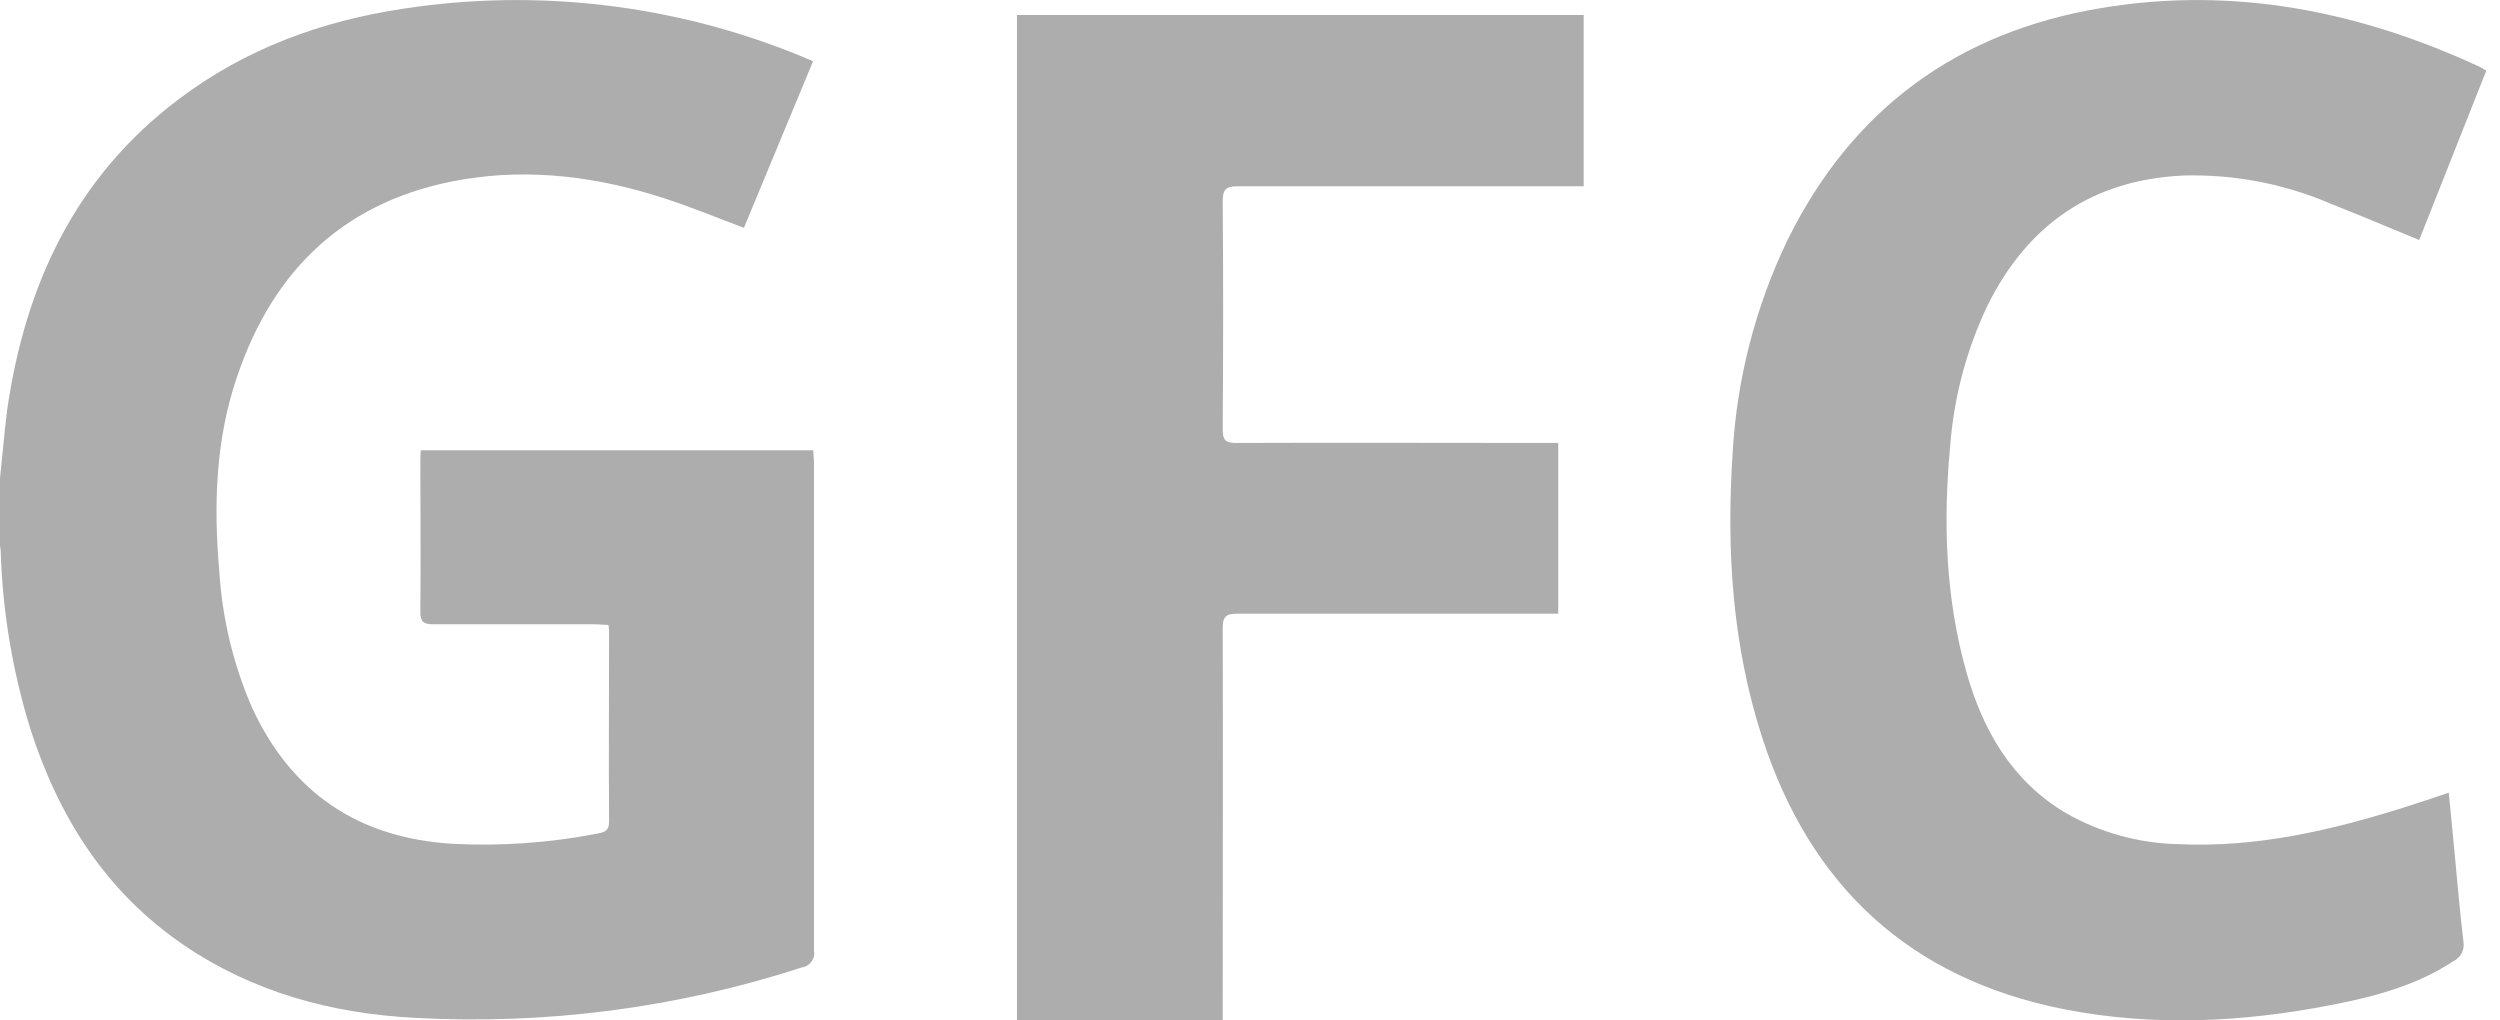 <svg width="49" height="20" viewBox="0 0 49 20" fill="none" xmlns="http://www.w3.org/2000/svg">
<g clip-path="url(#clip0_4530_3256)">
<path d="M0 9.378C0.048 8.928 0.084 8.476 0.141 8.029C0.496 5.579 1.477 3.47 3.503 1.944C4.809 0.956 6.299 0.412 7.902 0.171C10.535 -0.233 13.229 0.088 15.694 1.098C15.766 1.127 15.836 1.159 15.936 1.201L14.581 4.465C14.047 4.266 13.536 4.053 13.011 3.884C11.726 3.467 10.405 3.294 9.069 3.518C6.81 3.898 5.369 5.242 4.646 7.385C4.223 8.624 4.186 9.905 4.298 11.196C4.355 12.113 4.57 13.013 4.934 13.856C5.705 15.537 7.022 16.424 8.864 16.538C9.82 16.588 10.777 16.52 11.716 16.337C11.849 16.312 11.939 16.283 11.938 16.106C11.929 14.868 11.938 13.629 11.938 12.389C11.938 12.351 11.938 12.313 11.925 12.248C11.829 12.248 11.739 12.236 11.643 12.236C10.592 12.236 9.541 12.236 8.49 12.236C8.297 12.236 8.238 12.185 8.239 11.987C8.249 11.007 8.239 10.026 8.239 9.046C8.239 8.977 8.239 8.905 8.249 8.825H15.941C15.941 8.911 15.954 8.994 15.954 9.077C15.954 12.261 15.954 15.445 15.954 18.629C15.961 18.666 15.961 18.705 15.953 18.742C15.945 18.779 15.929 18.814 15.907 18.845C15.886 18.876 15.858 18.902 15.825 18.922C15.793 18.942 15.757 18.955 15.72 18.961C13.268 19.757 10.691 20.092 8.118 19.949C6.497 19.863 4.962 19.449 3.6 18.522C2.078 17.484 1.151 16.019 0.595 14.287C0.247 13.162 0.052 11.997 0.014 10.821C0.014 10.745 -0.008 10.668 -0.02 10.592L0 9.378Z" fill="#ADADAD"/>
<path d="M48.731 1.385C48.291 2.495 47.855 3.597 47.416 4.704C46.825 4.461 46.251 4.218 45.671 3.988C44.765 3.601 43.787 3.414 42.802 3.44C41.011 3.521 39.748 4.396 38.958 5.982C38.546 6.847 38.297 7.78 38.224 8.736C38.083 10.228 38.131 11.712 38.539 13.164C38.862 14.313 39.429 15.303 40.491 15.936C41.168 16.322 41.932 16.532 42.712 16.546C44.239 16.616 45.697 16.273 47.138 15.82C47.413 15.734 47.687 15.639 47.996 15.537L48.107 16.687C48.164 17.278 48.213 17.872 48.284 18.464C48.296 18.539 48.284 18.616 48.248 18.684C48.213 18.752 48.157 18.806 48.088 18.838C47.358 19.32 46.535 19.535 45.688 19.699C43.95 20.038 42.201 20.123 40.456 19.781C37.439 19.184 35.482 17.371 34.541 14.462C33.955 12.656 33.835 10.791 33.958 8.909C34.036 7.449 34.403 6.018 35.038 4.7C36.308 2.13 38.373 0.625 41.187 0.157C43.794 -0.278 46.269 0.223 48.637 1.326C48.657 1.338 48.681 1.357 48.731 1.385Z" fill="#ADADAD"/>
<path d="M19.932 0.294H31.04V3.651H30.739C28.583 3.651 26.426 3.651 24.27 3.651C24.039 3.651 23.964 3.7 23.965 3.947C23.978 5.437 23.975 6.927 23.965 8.417C23.965 8.62 24.015 8.682 24.227 8.682C26.234 8.674 28.242 8.682 30.249 8.682H30.541V12.028H30.231C28.239 12.028 26.248 12.028 24.256 12.028C24.033 12.028 23.964 12.083 23.965 12.31C23.974 14.764 23.965 17.218 23.965 19.672V19.997H19.932V0.294Z" fill="#ADADAD"/>
</g>
<defs>
<clipPath id="clip0_4530_3256">
<rect width="48.726" height="20" fill="white"/>
</clipPath>
</defs>
</svg>